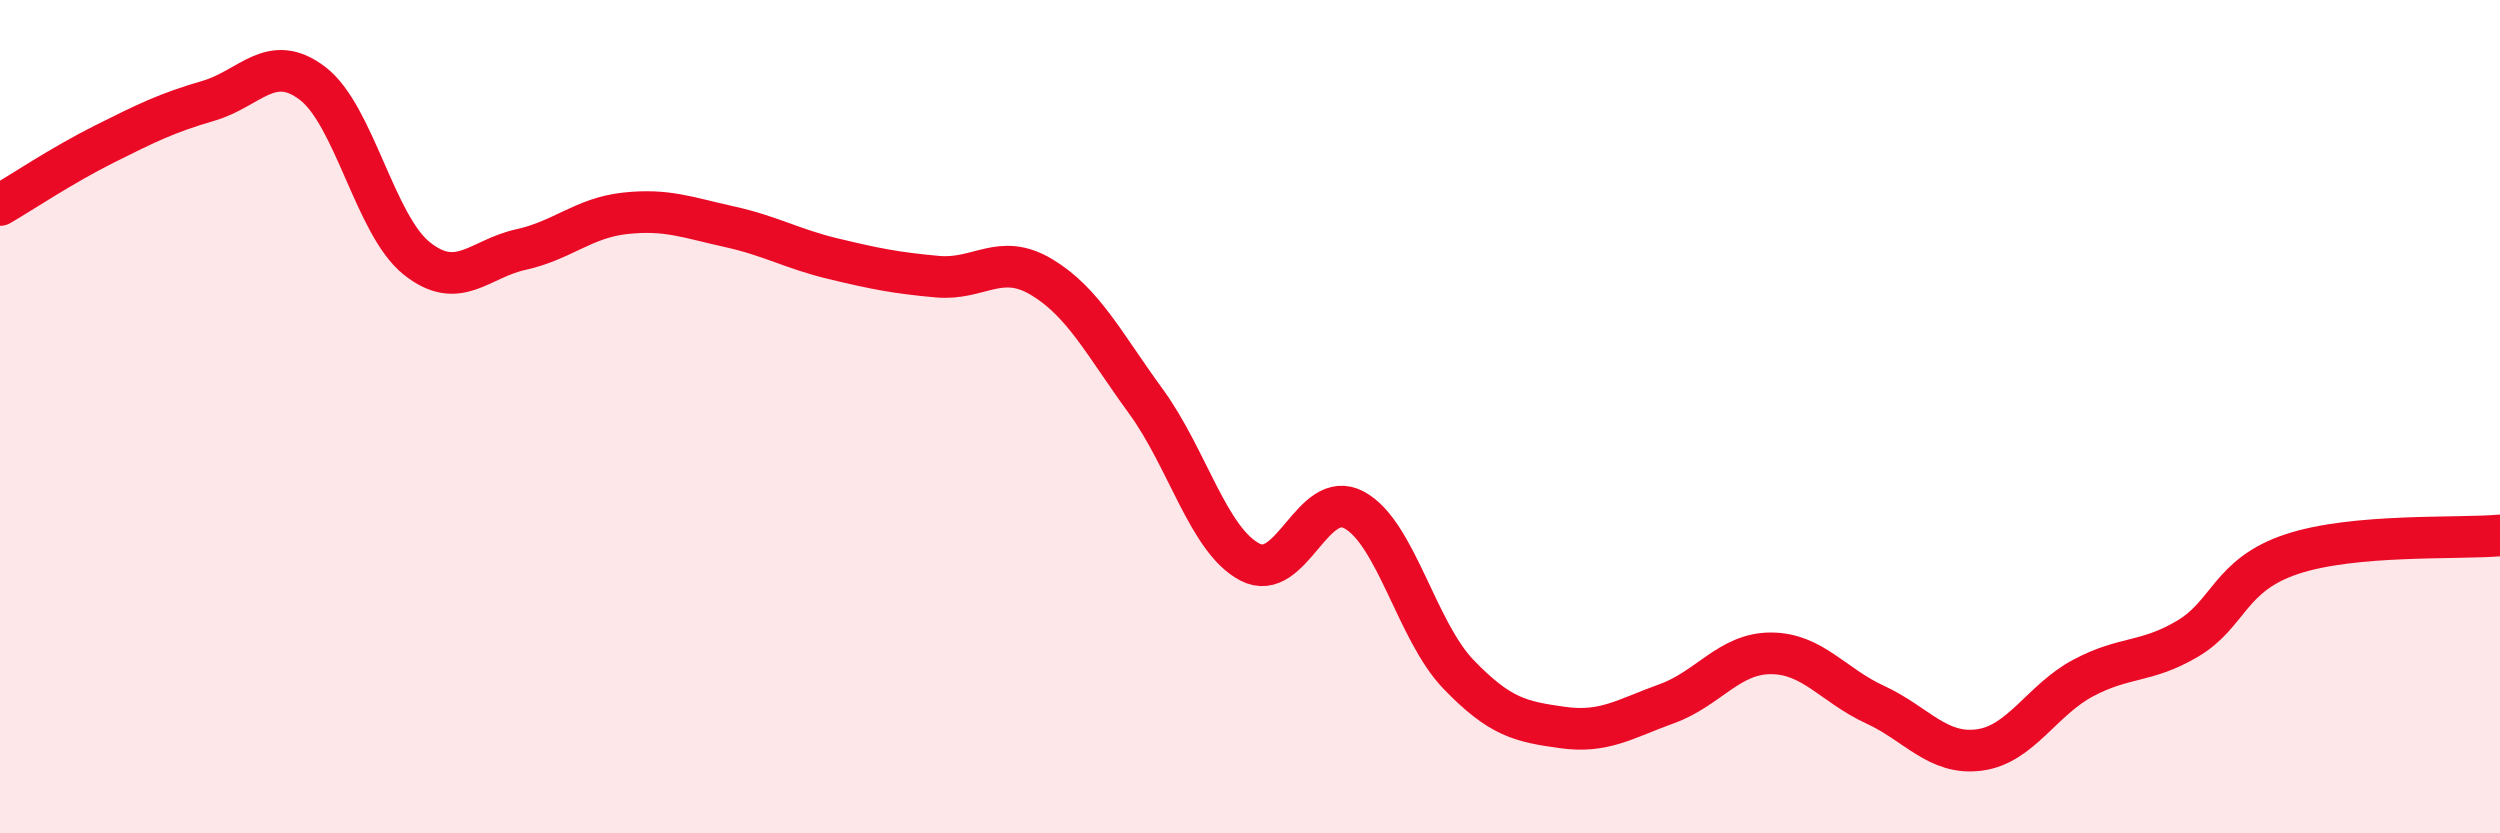 
    <svg width="60" height="20" viewBox="0 0 60 20" xmlns="http://www.w3.org/2000/svg">
      <path
        d="M 0,4.92 C 0.5,4.63 1.5,3.96 2.5,3.46 C 3.5,2.96 4,2.71 5,2.42 C 6,2.13 6.5,1.24 7.5,2 C 8.5,2.76 9,5.4 10,6.2 C 11,7 11.5,6.21 12.5,5.99 C 13.5,5.77 14,5.23 15,5.12 C 16,5.01 16.5,5.22 17.5,5.44 C 18.5,5.66 19,5.97 20,6.21 C 21,6.45 21.5,6.55 22.5,6.64 C 23.5,6.73 24,6.05 25,6.65 C 26,7.25 26.5,8.26 27.5,9.63 C 28.5,11 29,12.97 30,13.49 C 31,14.01 31.5,11.7 32.5,12.24 C 33.5,12.78 34,15.14 35,16.18 C 36,17.22 36.5,17.32 37.5,17.46 C 38.5,17.6 39,17.25 40,16.89 C 41,16.53 41.5,15.68 42.5,15.68 C 43.5,15.68 44,16.45 45,16.91 C 46,17.37 46.5,18.13 47.5,18 C 48.5,17.87 49,16.8 50,16.27 C 51,15.74 51.5,15.92 52.5,15.33 C 53.5,14.74 53.5,13.8 55,13.3 C 56.5,12.8 59,12.94 60,12.85L60 20L0 20Z"
        fill="#EB0A25"
        opacity="0.1"
        stroke-linecap="round"
        stroke-linejoin="round"
      />
      <path
        d="M 0,4.92 C 0.5,4.63 1.5,3.96 2.5,3.46 C 3.5,2.96 4,2.71 5,2.42 C 6,2.13 6.5,1.24 7.5,2 C 8.5,2.76 9,5.4 10,6.2 C 11,7 11.5,6.21 12.5,5.99 C 13.5,5.77 14,5.23 15,5.12 C 16,5.01 16.5,5.22 17.5,5.44 C 18.5,5.66 19,5.97 20,6.21 C 21,6.45 21.5,6.55 22.5,6.64 C 23.5,6.73 24,6.05 25,6.65 C 26,7.25 26.5,8.26 27.5,9.63 C 28.5,11 29,12.97 30,13.49 C 31,14.01 31.5,11.7 32.5,12.24 C 33.5,12.78 34,15.14 35,16.18 C 36,17.22 36.5,17.32 37.5,17.46 C 38.5,17.6 39,17.25 40,16.89 C 41,16.53 41.5,15.68 42.5,15.68 C 43.5,15.68 44,16.45 45,16.91 C 46,17.37 46.5,18.13 47.5,18 C 48.5,17.87 49,16.8 50,16.27 C 51,15.74 51.5,15.92 52.5,15.33 C 53.5,14.74 53.5,13.8 55,13.3 C 56.5,12.8 59,12.94 60,12.85"
        stroke="#EB0A25"
        stroke-width="1"
        fill="none"
        stroke-linecap="round"
        stroke-linejoin="round"
      />
    </svg>
  